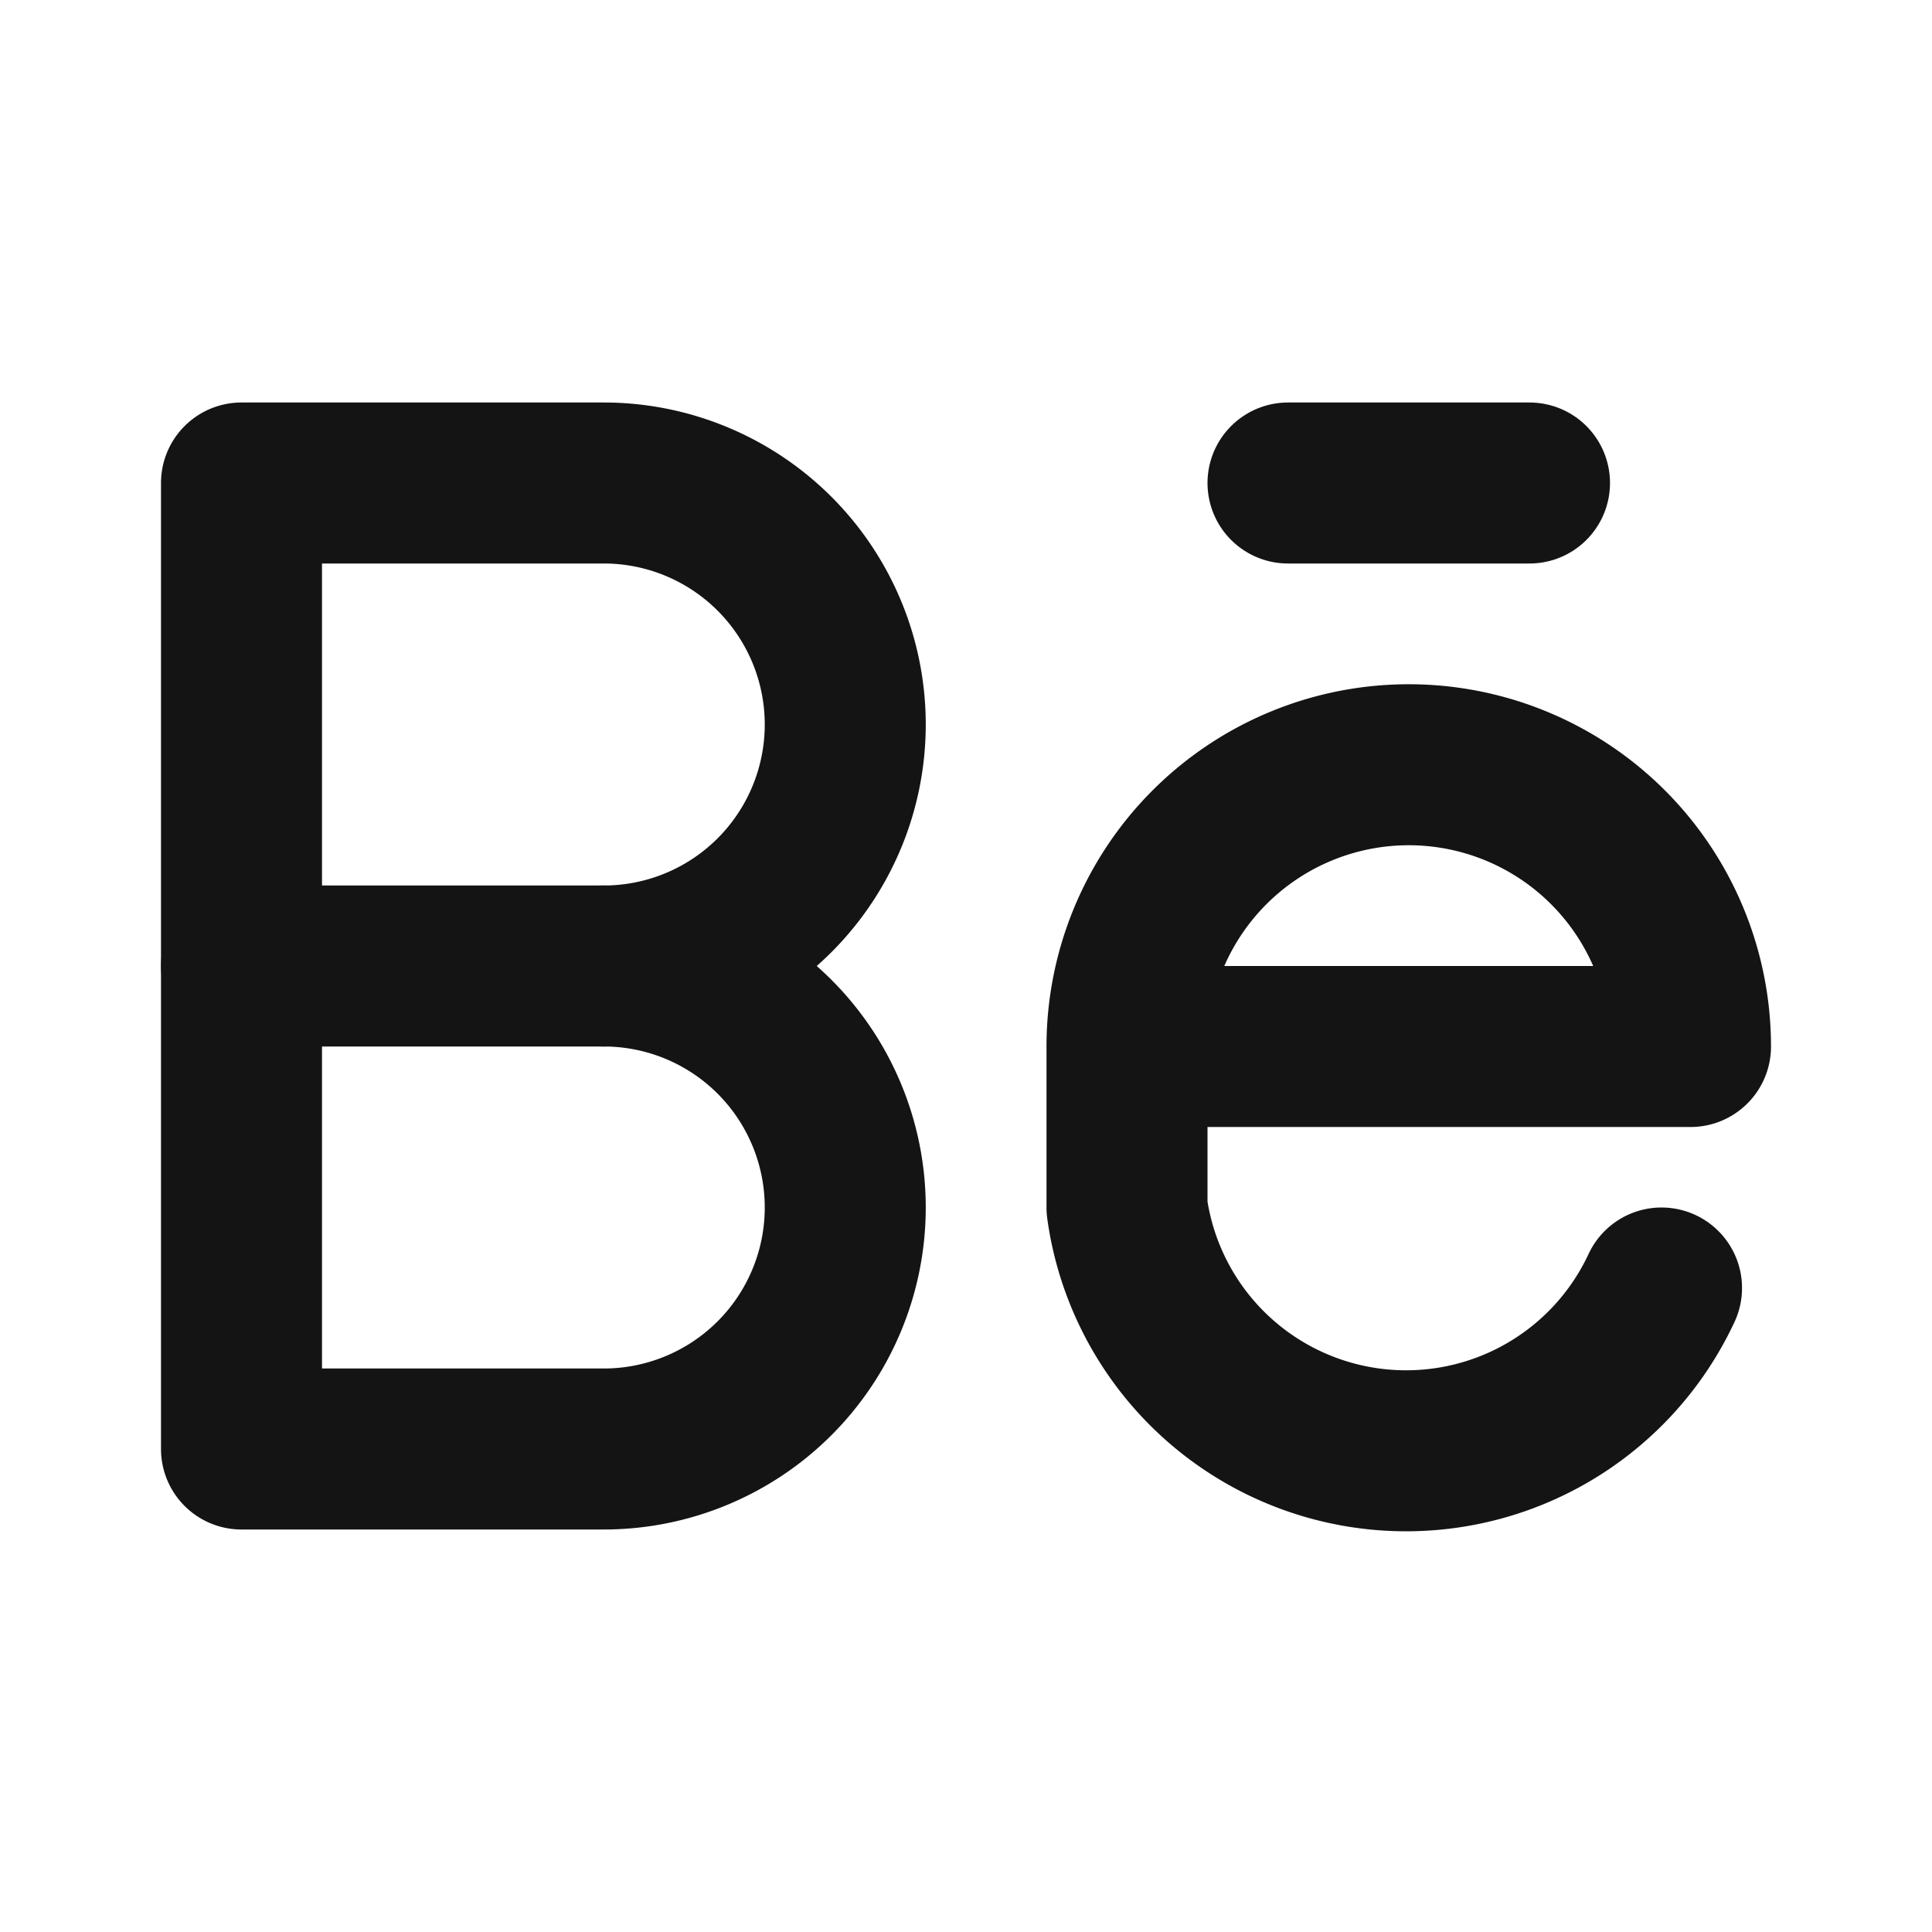 <svg  xmlns="http://www.w3.org/2000/svg"  width="24"  height="24"  viewBox="0 0 24 24"  fill="none"  stroke="#141415"  stroke-width="2"  stroke-linecap="round"  stroke-linejoin="round"  class="icon icon-tabler icons-tabler-outline icon-tabler-brand-behance"><path stroke="none" d="M0 0h24v24H0z" fill="none"/><path d="M3 18v-12h4.5a3 3 0 0 1 0 6a3 3 0 0 1 0 6h-4.5" /><path d="M3 12l4.5 0" /><path d="M14 13h7a3.5 3.5 0 0 0 -7 0v2a3.5 3.5 0 0 0 6.64 1" /><path d="M16 6l3 0" /></svg>